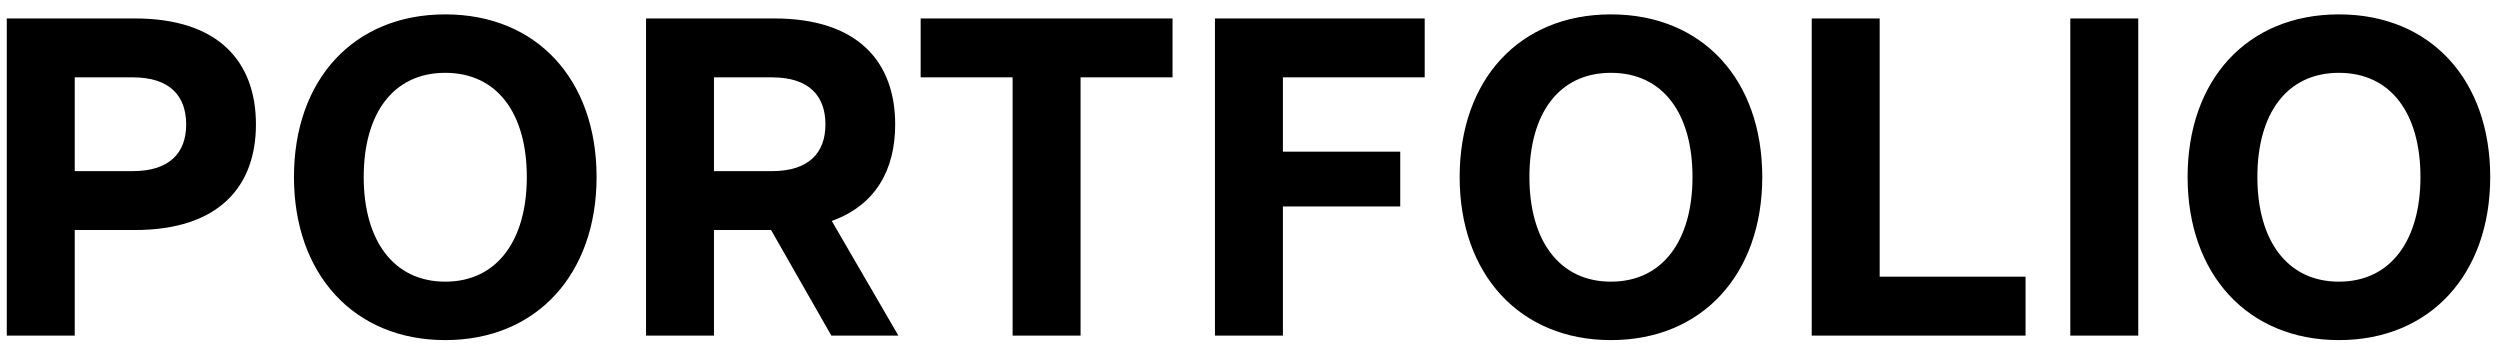 <svg width="149" height="21" viewBox="0 0 149 21" fill="none" xmlns="http://www.w3.org/2000/svg">
	<path
		d="M0.404 20L0.404 1.1L8.045 1.1C13.067 1.1 15.254 3.719 15.254 7.418C15.254 11.09 13.067 13.709 8.045 13.709L4.454 13.709L4.454 20H0.404ZM4.454 10.199L7.91 10.199C10.124 10.199 11.096 9.092 11.096 7.418C11.096 5.717 10.124 4.61 7.91 4.61L4.454 4.61L4.454 10.199ZM26.538 20.27C21.084 20.27 17.52 16.328 17.52 10.55C17.52 4.745 21.084 0.857 26.538 0.857C31.991 0.857 35.556 4.745 35.556 10.55C35.556 16.328 31.991 20.27 26.538 20.27ZM26.538 16.787C29.642 16.787 31.398 14.303 31.398 10.55C31.398 6.77 29.642 4.34 26.538 4.34C23.433 4.34 21.677 6.77 21.677 10.55C21.677 14.303 23.433 16.787 26.538 16.787ZM53.542 20H49.547L45.956 13.709H42.553V20H38.504V1.1L46.145 1.1C51.166 1.1 53.353 3.719 53.353 7.418C53.353 10.118 52.193 12.224 49.574 13.169L53.542 20ZM42.553 4.61V10.199H46.01C48.224 10.199 49.196 9.092 49.196 7.418C49.196 5.717 48.224 4.61 46.01 4.61L42.553 4.61ZM60.352 20V4.61L54.871 4.61V1.1L69.883 1.1V4.61L64.402 4.61V20H60.352ZM72.411 20V1.1L84.912 1.1V4.61L76.461 4.61V9.038L83.454 9.038V12.305L76.461 12.305V20L72.411 20ZM96.013 20.27C90.559 20.27 86.995 16.328 86.995 10.55C86.995 4.745 90.559 0.857 96.013 0.857C101.467 0.857 105.031 4.745 105.031 10.55C105.031 16.328 101.467 20.27 96.013 20.27ZM96.013 16.787C99.118 16.787 100.873 14.303 100.873 10.55C100.873 6.77 99.118 4.34 96.013 4.34C92.908 4.34 91.153 6.77 91.153 10.55C91.153 14.303 92.908 16.787 96.013 16.787ZM107.979 20V1.1L112.029 1.1V16.49L120.723 16.49V20L107.979 20ZM123.39 20V1.1L127.44 1.1V20H123.39ZM139.399 20.27C133.945 20.27 130.381 16.328 130.381 10.55C130.381 4.745 133.945 0.857 139.399 0.857C144.853 0.857 148.417 4.745 148.417 10.55C148.417 16.328 144.853 20.27 139.399 20.27ZM139.399 16.787C142.504 16.787 144.259 14.303 144.259 10.55C144.259 6.77 142.504 4.34 139.399 4.34C136.294 4.34 134.539 6.77 134.539 10.55C134.539 14.303 136.294 16.787 139.399 16.787Z"
		fill="black" />
</svg>